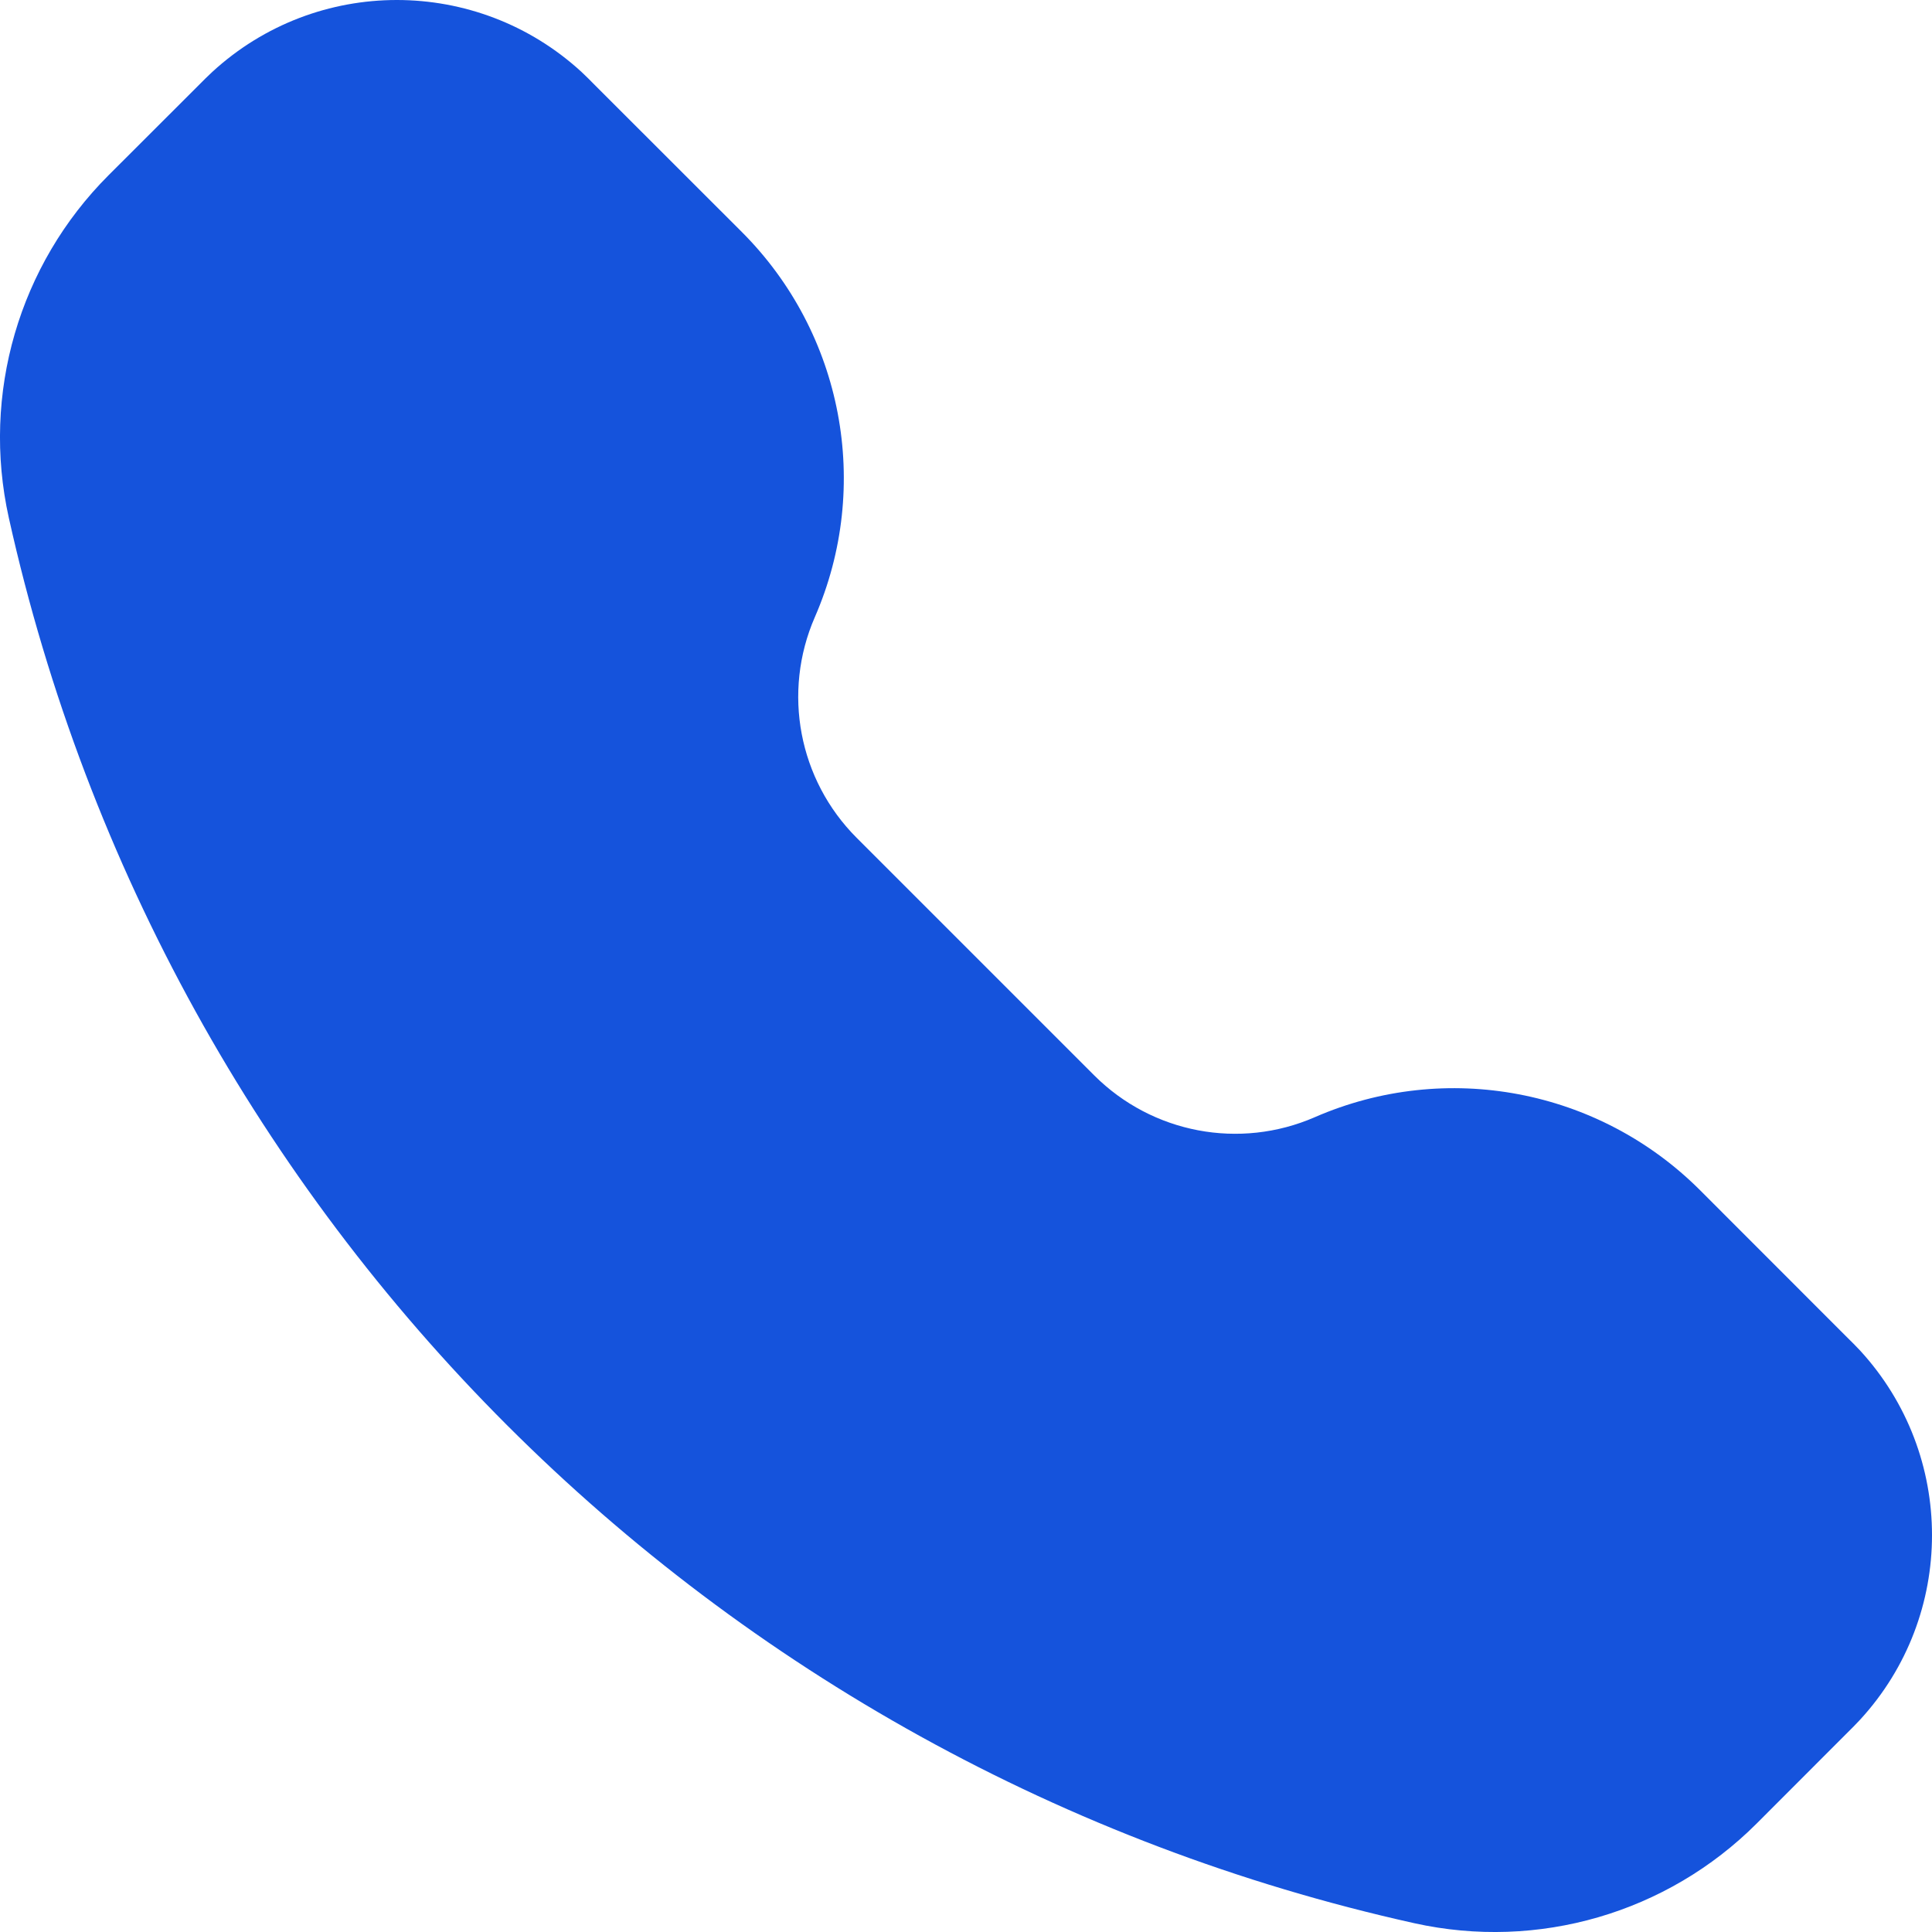 <?xml version="1.0" encoding="UTF-8"?> <svg xmlns="http://www.w3.org/2000/svg" width="20" height="20" viewBox="0 0 20 20" fill="none"><path d="M6.019 0.744C4.938 -0.248 3.278 -0.248 2.198 0.744C2.154 0.785 2.106 0.832 2.045 0.894L1.123 1.815C0.196 2.742 -0.193 4.079 0.091 5.359C1.705 12.622 7.378 18.295 14.641 19.909C15.921 20.193 17.258 19.804 18.185 18.877L19.106 17.955C19.168 17.894 19.215 17.846 19.256 17.802C20.248 16.722 20.248 15.062 19.256 13.981C19.215 13.937 19.168 13.89 19.106 13.829L17.598 12.32C16.55 11.273 14.969 10.973 13.611 11.565C12.833 11.904 11.928 11.732 11.328 11.133L8.867 8.672C8.268 8.072 8.096 7.167 8.435 6.389C9.027 5.031 8.727 3.45 7.68 2.402L6.171 0.894C6.11 0.832 6.063 0.785 6.019 0.744Z" fill="#1553DC"></path></svg> 